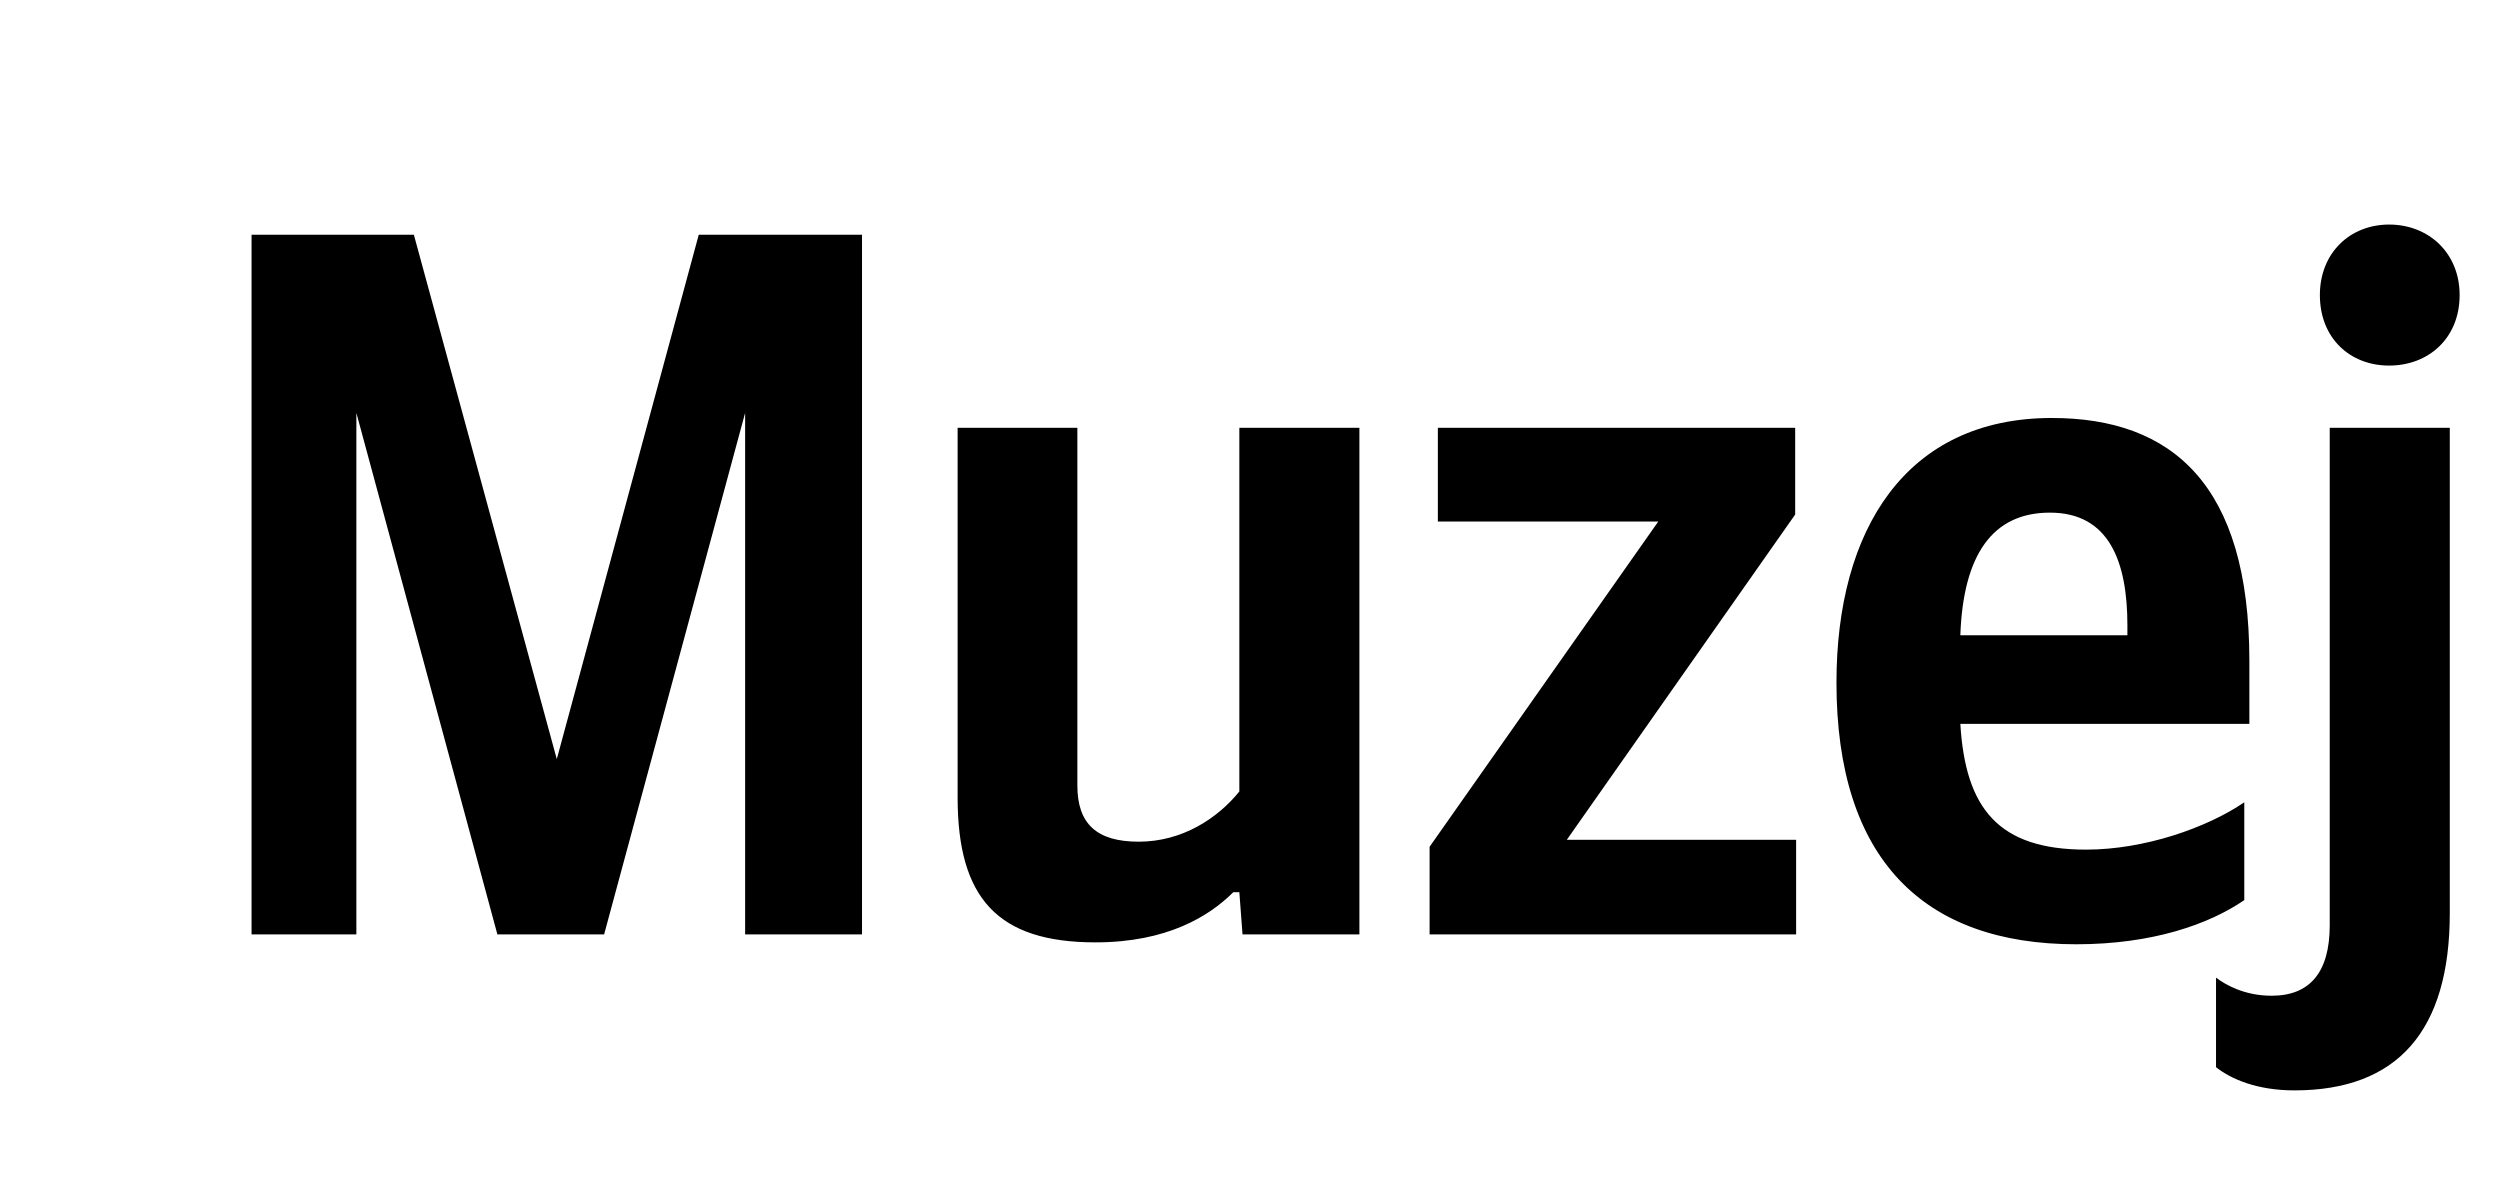 <svg xmlns="http://www.w3.org/2000/svg" xmlns:xlink="http://www.w3.org/1999/xlink" width="78.711" height="37.152"><path fill="#000" d="M15.66 29.42L19.02 29.42L23.46 13.00L23.46 29.42L27.14 29.42L27.14 7.39L22.00 7.39L17.53 23.90L13.03 7.39L7.92 7.39L7.92 29.42L11.22 29.42L11.22 13.00ZM39.02 24.92C38.33 25.77 37.22 26.50 35.85 26.50C34.52 26.50 33.92 25.93 33.92 24.73L33.92 13.47L30.15 13.47L30.15 25.11C30.15 28.28 31.41 29.67 34.49 29.67C36.74 29.67 38.07 28.85 38.83 28.09L39.02 28.09L39.12 29.42L42.80 29.42L42.80 13.47L39.02 13.47ZM56.55 29.42L56.55 26.44L49.33 26.44L56.52 16.20L56.52 13.47L45.27 13.47L45.27 16.42L52.21 16.42L45.01 26.66L45.01 29.42ZM70.66 28.34L70.66 25.26C69.49 26.06 67.52 26.75 65.68 26.75C62.92 26.75 61.88 25.46 61.72 22.79L70.82 22.79L70.82 20.80C70.82 15.25 68.38 13.16 64.60 13.16C60.01 13.16 57.82 16.67 57.82 21.49C57.82 27.04 60.55 29.73 65.37 29.73C67.77 29.73 69.55 29.10 70.66 28.34ZM64.54 16.14C66.41 16.14 66.98 17.69 66.98 19.69L66.98 20.00L61.72 20.00C61.81 17.47 62.73 16.14 64.54 16.14ZM75.22 11.51C76.46 11.51 77.44 10.65 77.44 9.29C77.44 7.96 76.46 7.07 75.22 7.07C73.99 7.07 73.04 7.96 73.04 9.29C73.04 10.65 73.99 11.51 75.22 11.51ZM77.13 13.47L73.35 13.47L73.35 29.13C73.35 30.62 72.72 31.35 71.52 31.35C70.66 31.35 70.06 31.00 69.77 30.78L69.77 33.60C70.25 33.98 71.07 34.33 72.24 34.33C75.48 34.33 77.13 32.46 77.13 28.75Z"/></svg>